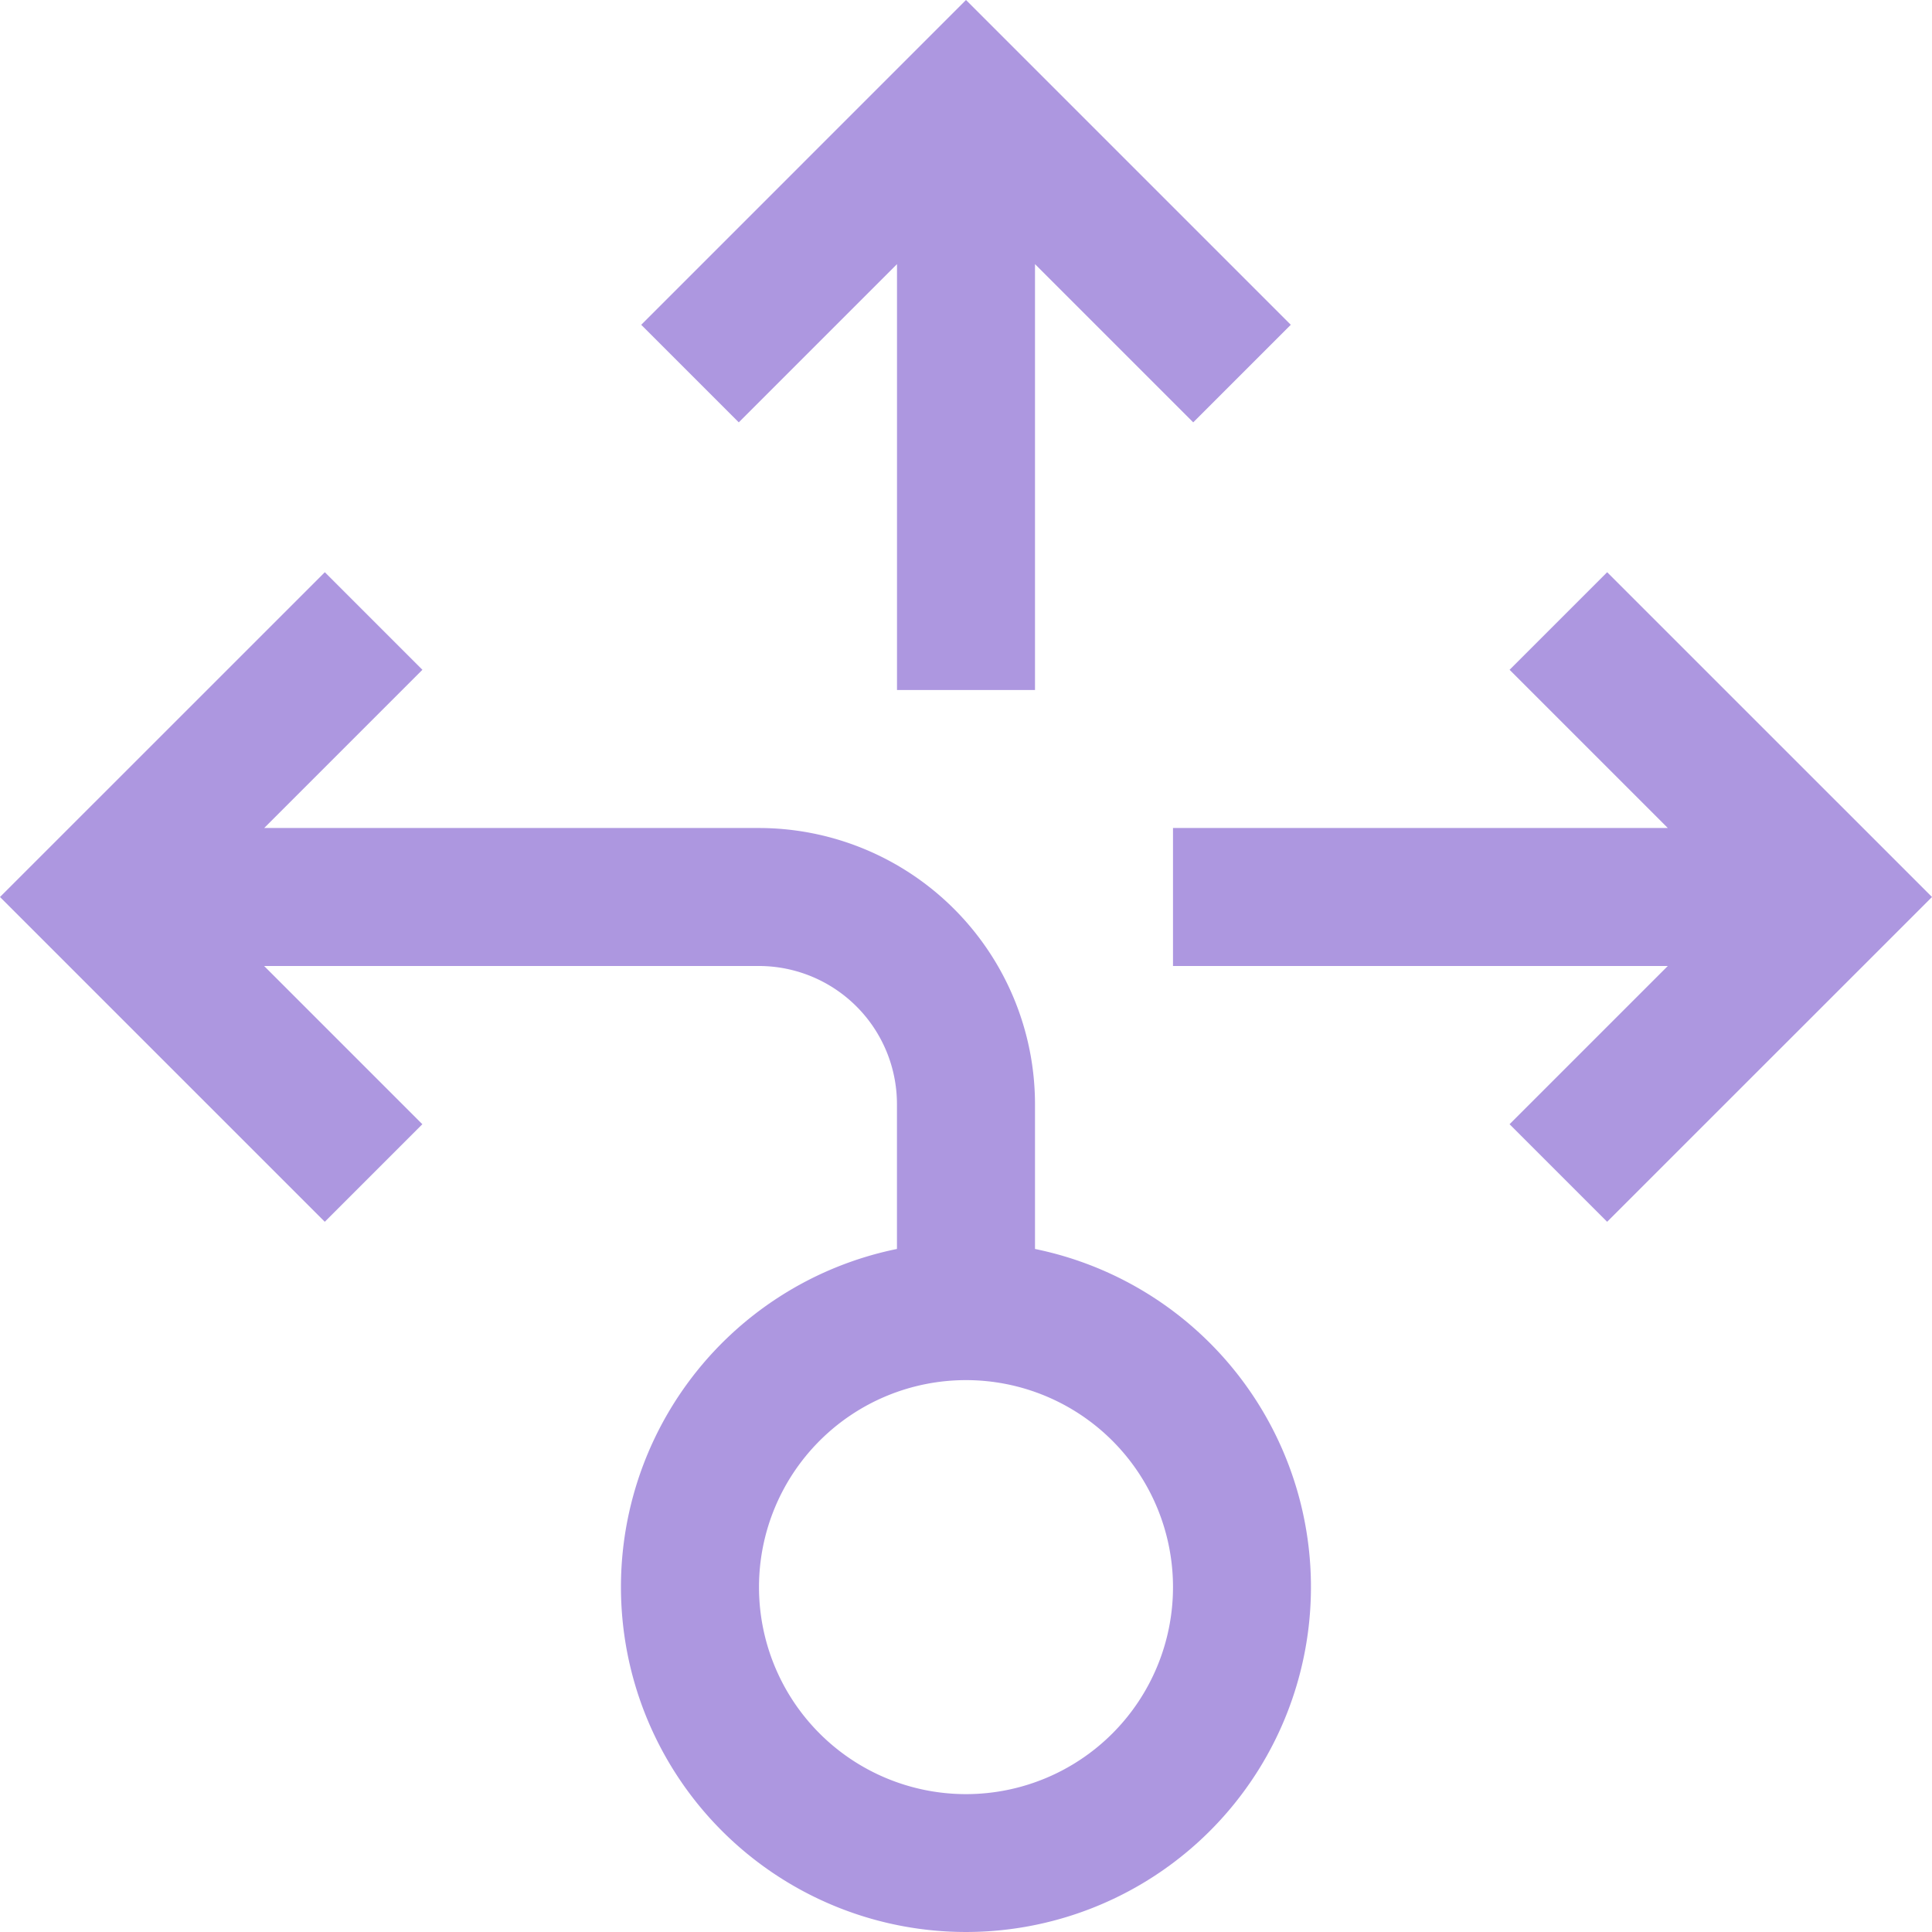 <svg xmlns="http://www.w3.org/2000/svg" width="77.7" height="77.7" viewBox="0 0 77.7 77.7">
  <g id="waf-managed-step-icon-01" transform="translate(-12 -12)" opacity="0.5">
    <path id="Path_1230" data-name="Path 1230" d="M114,77.595v-5.55h19.9l-6.363-6.363,3.924-3.924L144.525,74.82,131.46,87.882l-3.924-3.924,6.363-6.363Z" transform="translate(-54.825 -26.745)" fill="#5b30c2"/>
    <path id="Path_1231" data-name="Path 1231" d="M83.595,39.75h-5.55V22.623l-6.363,6.363-3.924-3.924L80.82,12,93.882,25.062l-3.924,3.924-6.363-6.363Z" transform="translate(-29.97)" fill="#5b30c2"/>
    <path id="Path_1232" data-name="Path 1232" d="M53.625,88.975v-5.83a11.114,11.114,0,0,0-11.1-11.1h-19.9l6.363-6.363-3.924-3.924L12,74.82,25.062,87.882l3.924-3.924-6.363-6.363h19.9a5.556,5.556,0,0,1,5.55,5.55v5.83a13.875,13.875,0,1,0,5.55,0ZM50.85,110.9a8.325,8.325,0,1,1,8.325-8.325A8.325,8.325,0,0,1,50.85,110.9Z" transform="translate(0 -26.745)" fill="#5b30c2"/>
  </g>
</svg>
